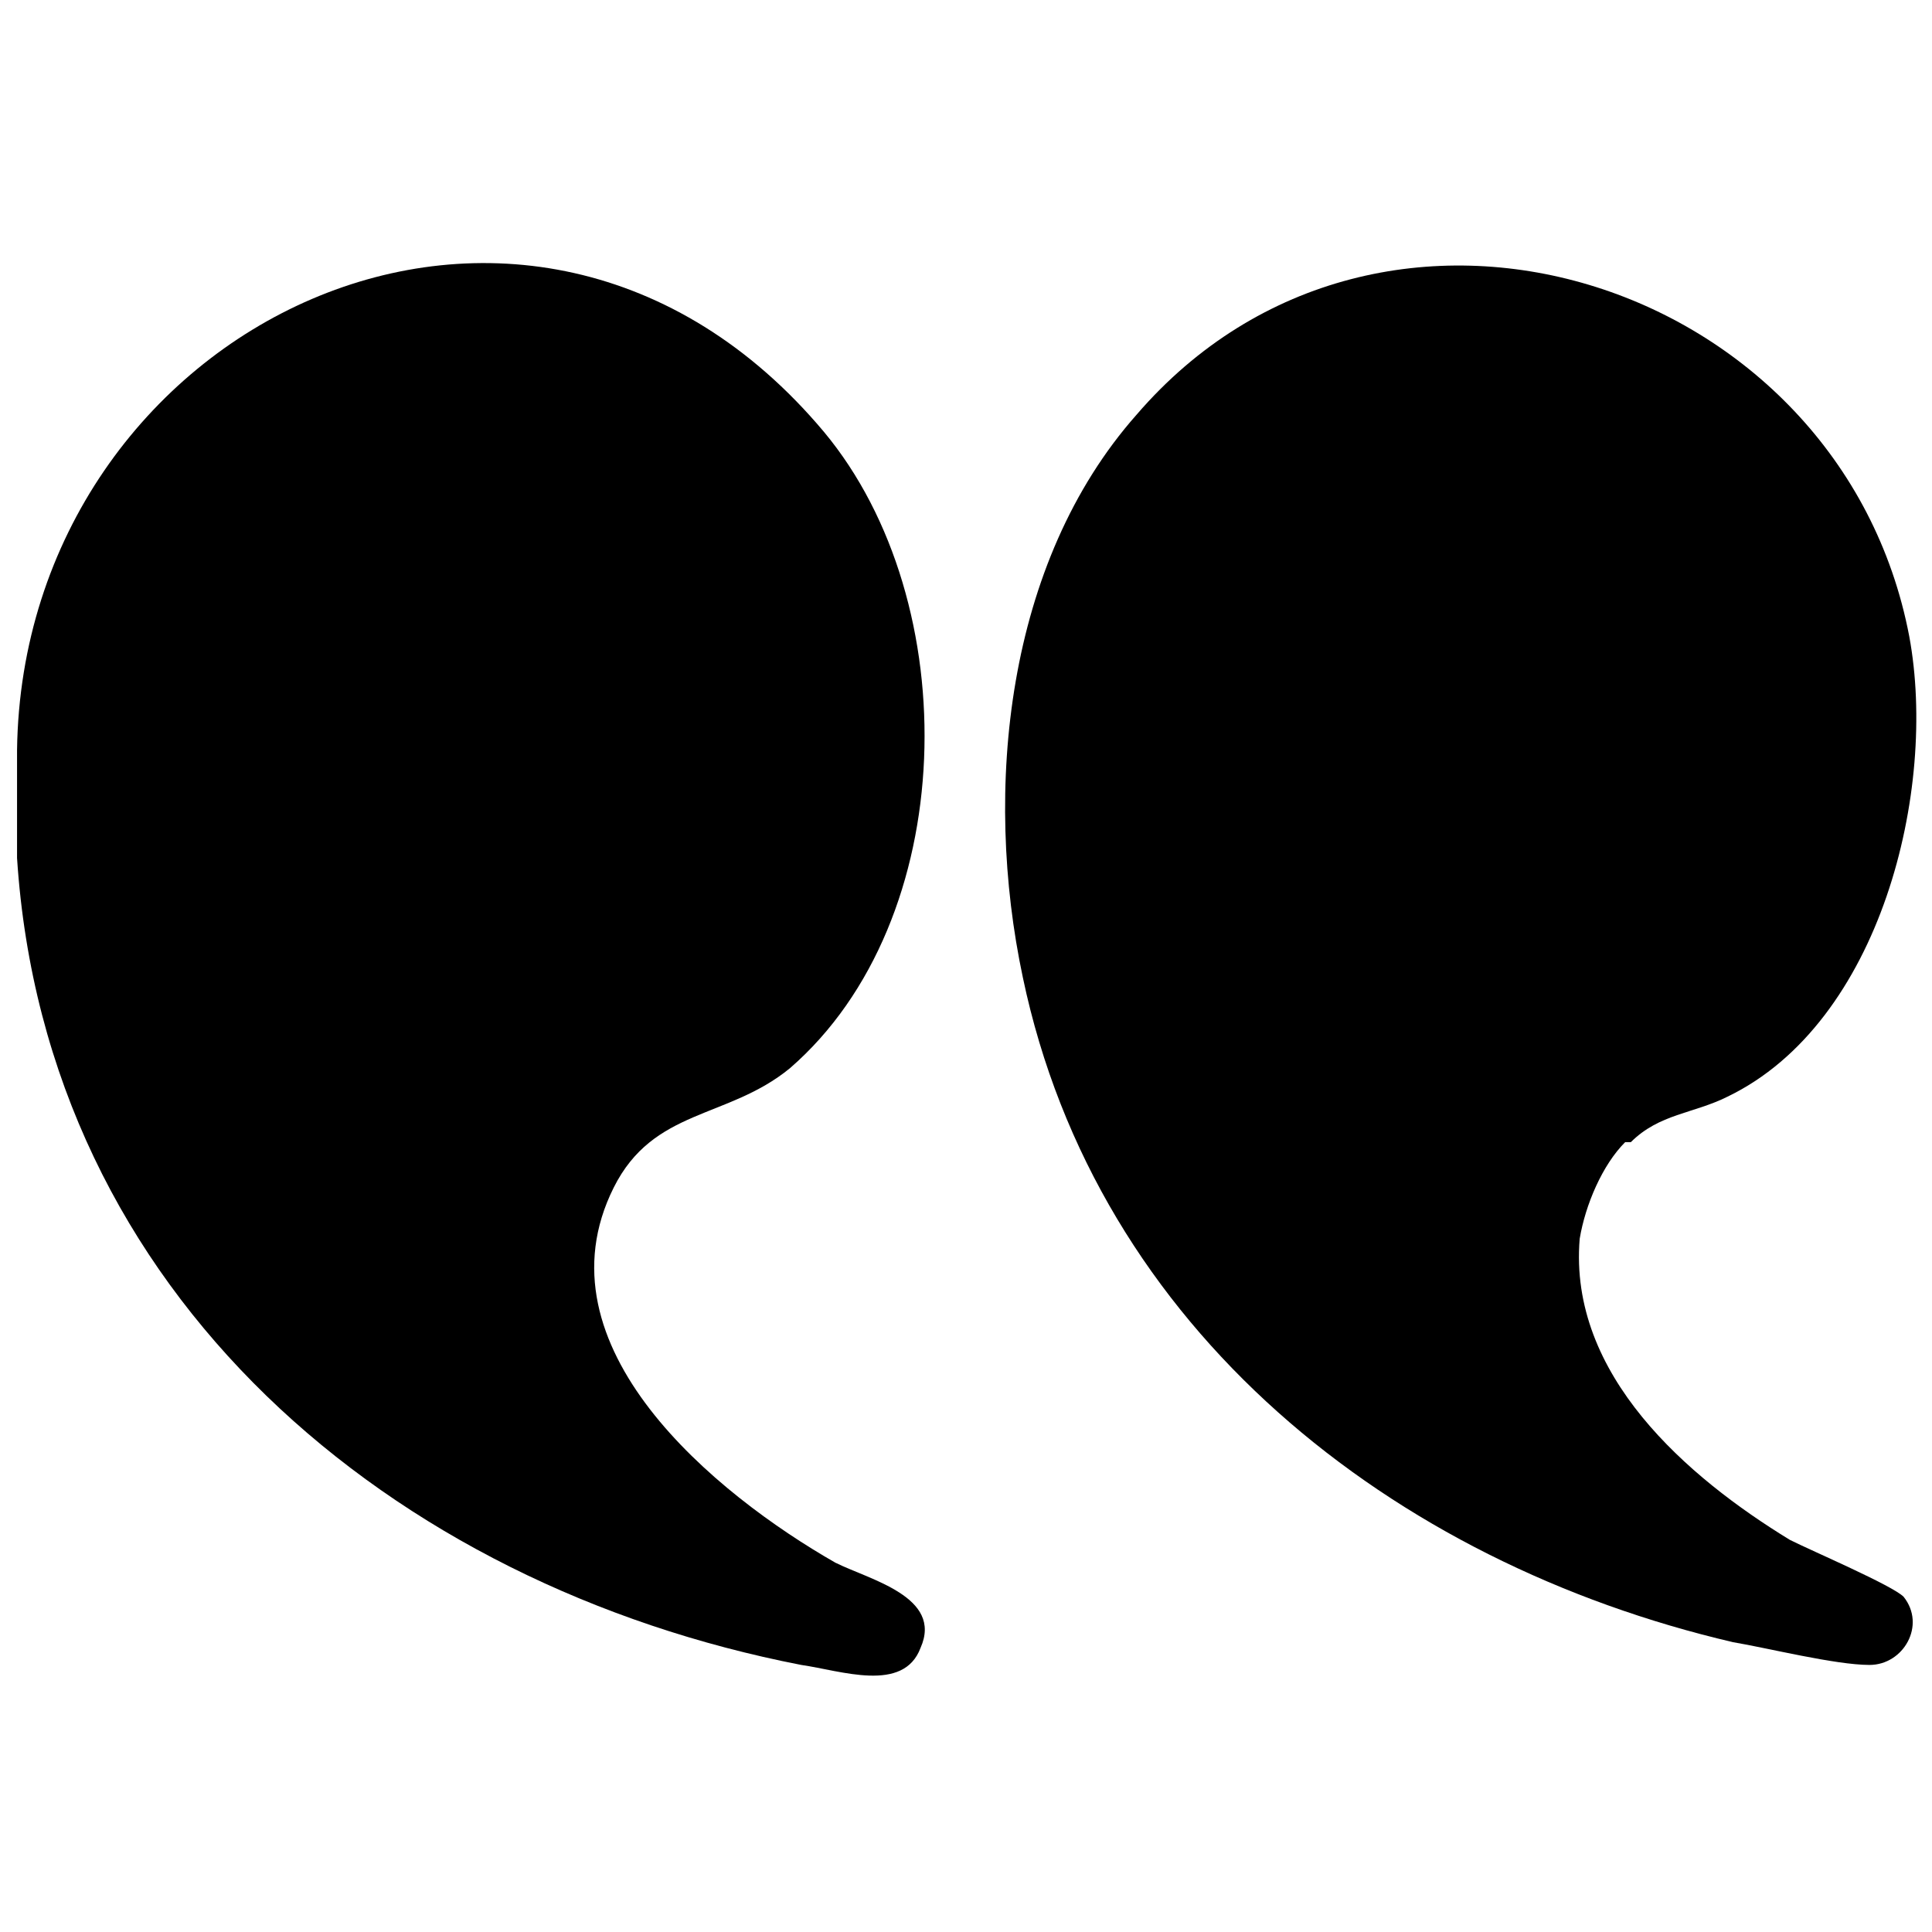 <?xml version="1.0" encoding="UTF-8"?>
<svg id="Layer_1" xmlns="http://www.w3.org/2000/svg" version="1.1" viewBox="0 0 34 34">
  <!-- Generator: Adobe Illustrator 29.2.1, SVG Export Plug-In . SVG Version: 2.1.0 Build 116)  -->
  <path d="M.3,13.2C.4,5.7,9.3,1.4,14.5,7.6c2.5,3,2.4,8.6-.6,11.2-1.1.9-2.4.7-3.1,2.1-1.4,2.8,1.8,5.4,3.9,6.6.6.3,1.9.6,1.5,1.5-.3.8-1.4.4-2.1.3C6.9,27.9.8,22.8.3,15.1v-1.9Z"/>
  <path d="M28.6,20.1c-.4.4-.7,1.1-.8,1.7-.2,2.4,1.9,4.2,3.7,5.3.4.2,1.8.8,2,1,.4.5,0,1.2-.6,1.2-.6,0-1.8-.3-2.4-.4-6-1.4-11.2-5.5-12.5-11.7-.7-3.3-.3-7.3,2-9.9,4.3-5,12.4-2.4,13.6,3.9.5,2.7-.5,6.8-3.2,8.1-.6.3-1.2.3-1.7.8Z"/>
</svg>